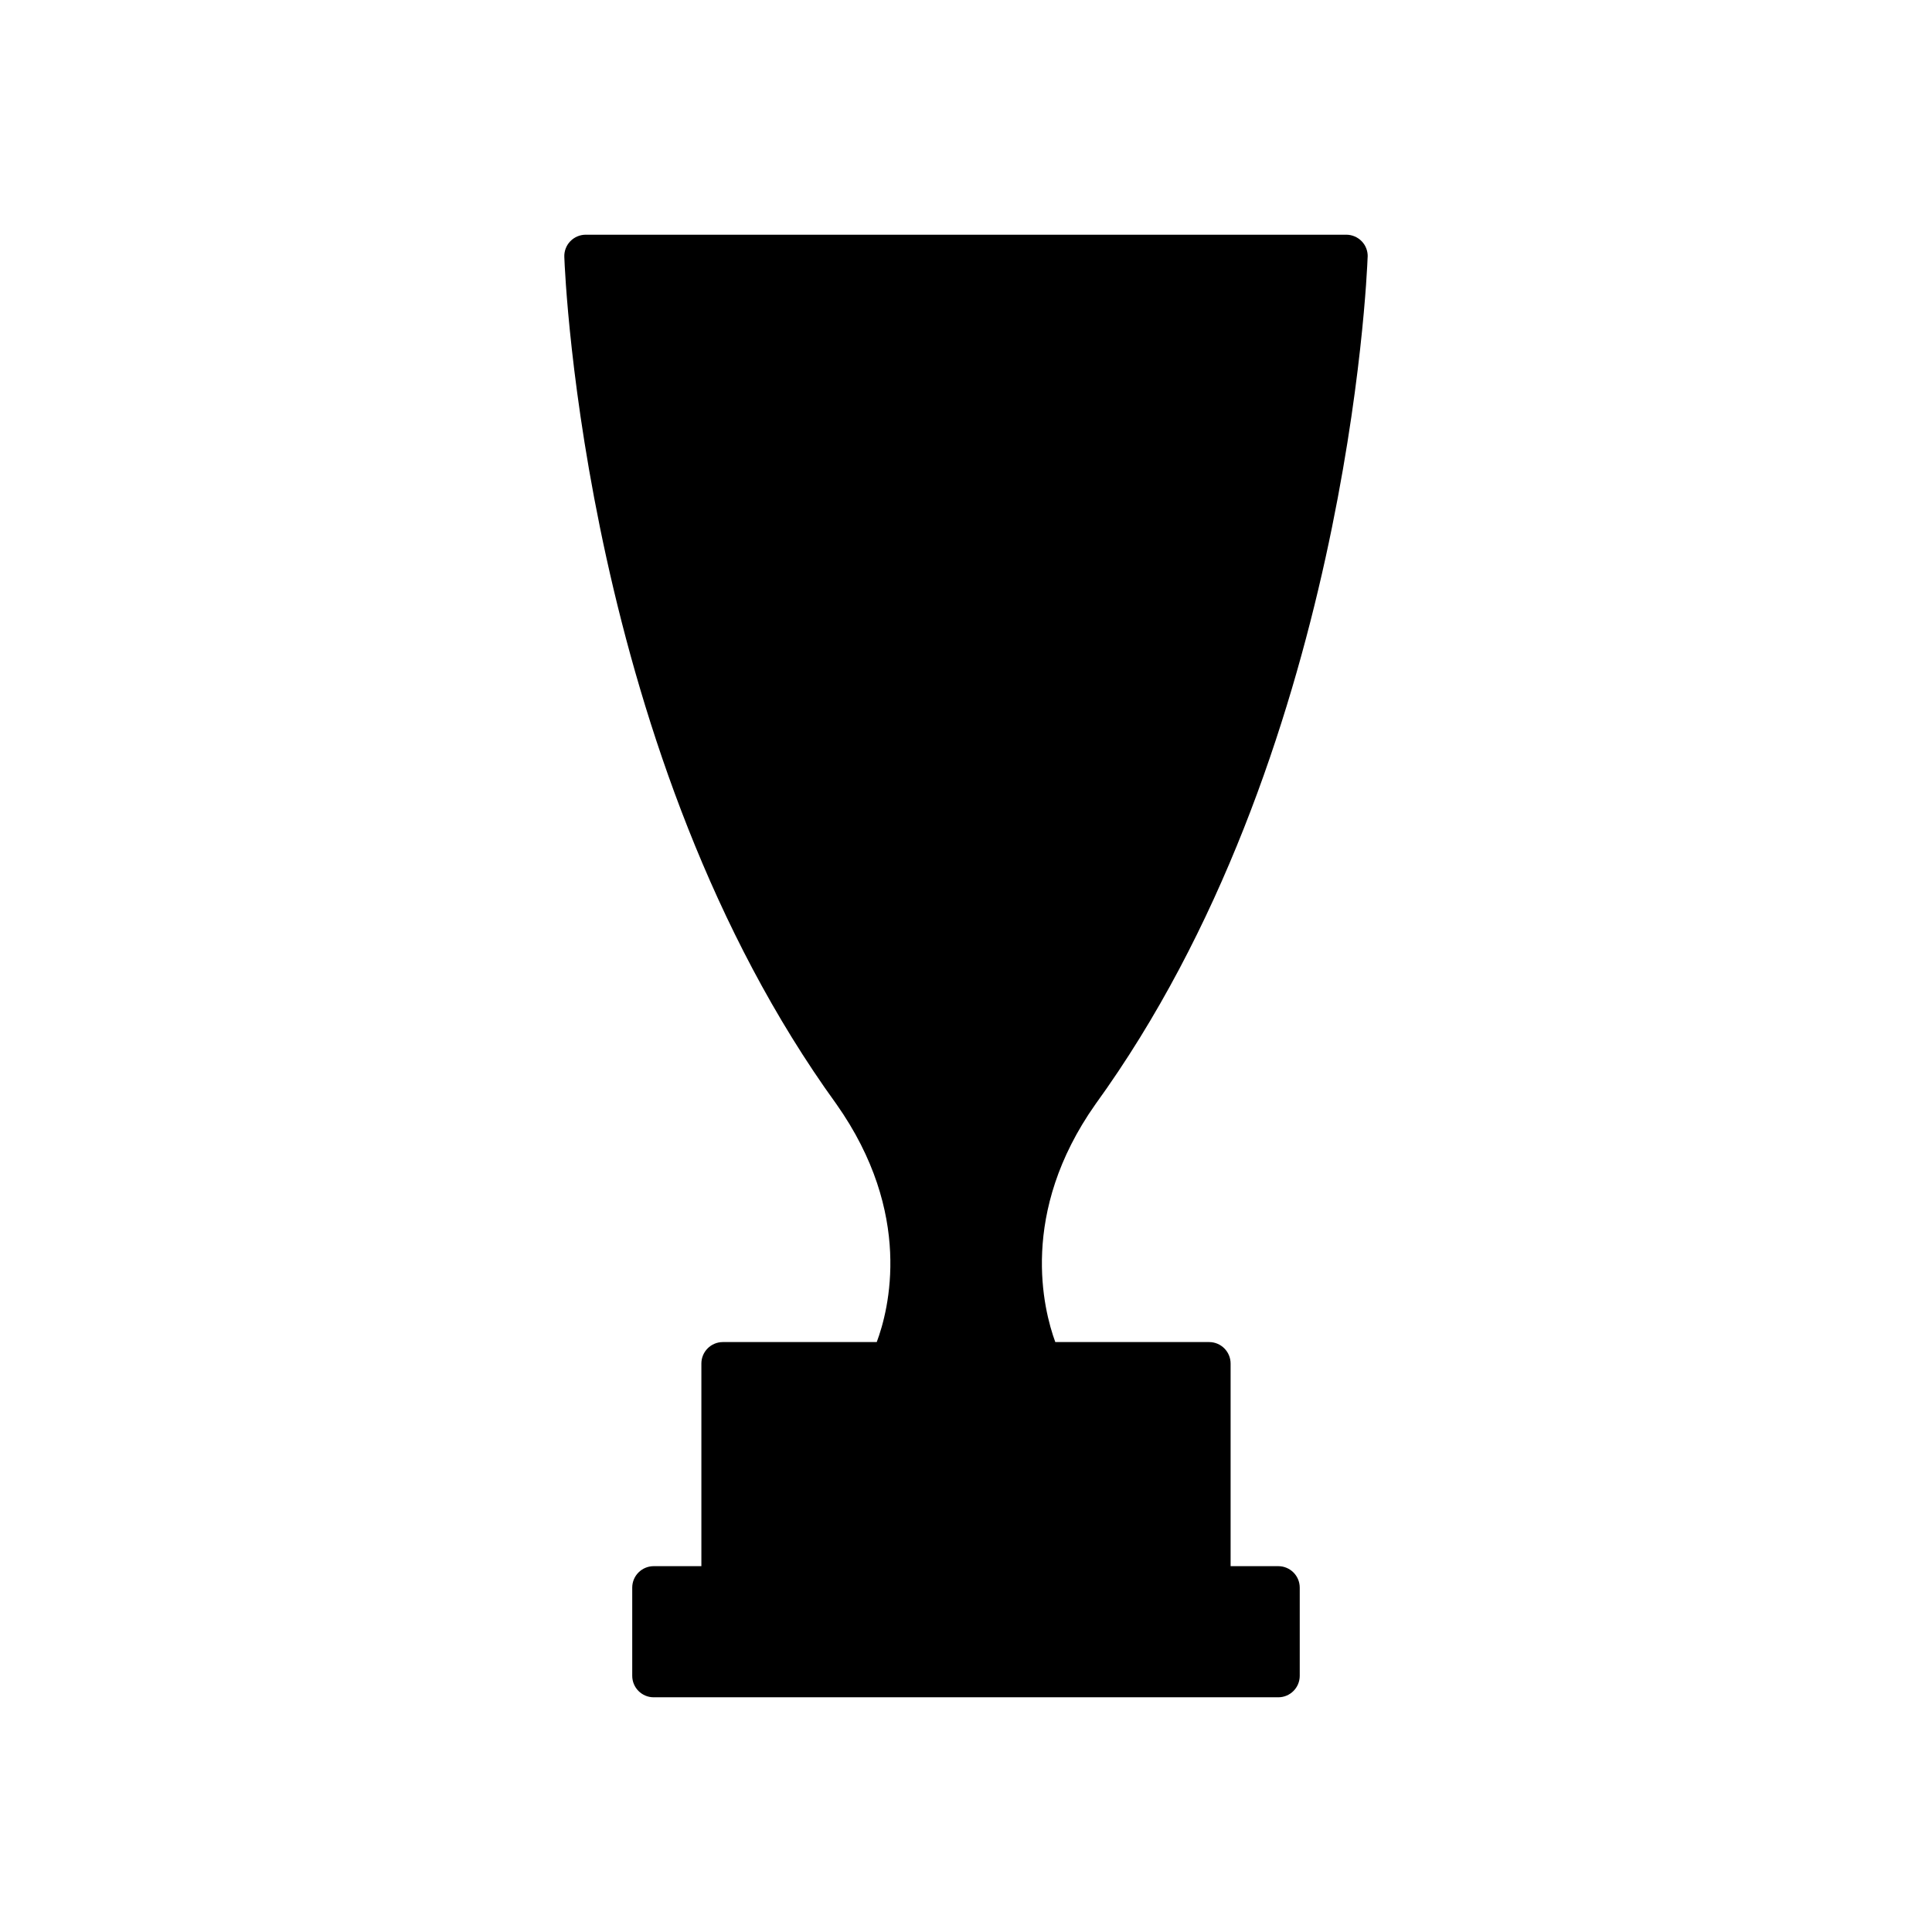 <?xml version="1.0" encoding="UTF-8"?>
<!-- The Best Svg Icon site in the world: iconSvg.co, Visit us! https://iconsvg.co -->
<svg fill="#000000" width="800px" height="800px" version="1.1" viewBox="144 144 512 512" xmlns="http://www.w3.org/2000/svg">
 <path d="m506.45 212.09c0.059-1.543-0.508-3.043-1.582-4.152s-2.551-1.738-4.098-1.738h-201.54c-1.547 0-3.023 0.629-4.098 1.738-1.074 1.109-1.641 2.609-1.582 4.152 0.191 5.371 5.562 132.61 72.105 224.51 20.5 29.074 13.898 54.508 10.691 63.062h-40.785c-3.141 0-5.688 2.551-5.688 5.688v53.699h-12.637c-3.141 0-5.688 2.551-5.688 5.688v23.375c0 3.141 2.551 5.688 5.688 5.688h165.52c3.141 0 5.688-2.551 5.688-5.688v-23.375c0-3.141-2.551-5.688-5.688-5.688h-12.633v-53.699c0-3.141-2.551-5.688-5.688-5.688h-40.77c-3.152-8.59-9.672-34.207 10.621-63 66.594-91.957 71.957-219.2 72.152-224.57z"/>
</svg>